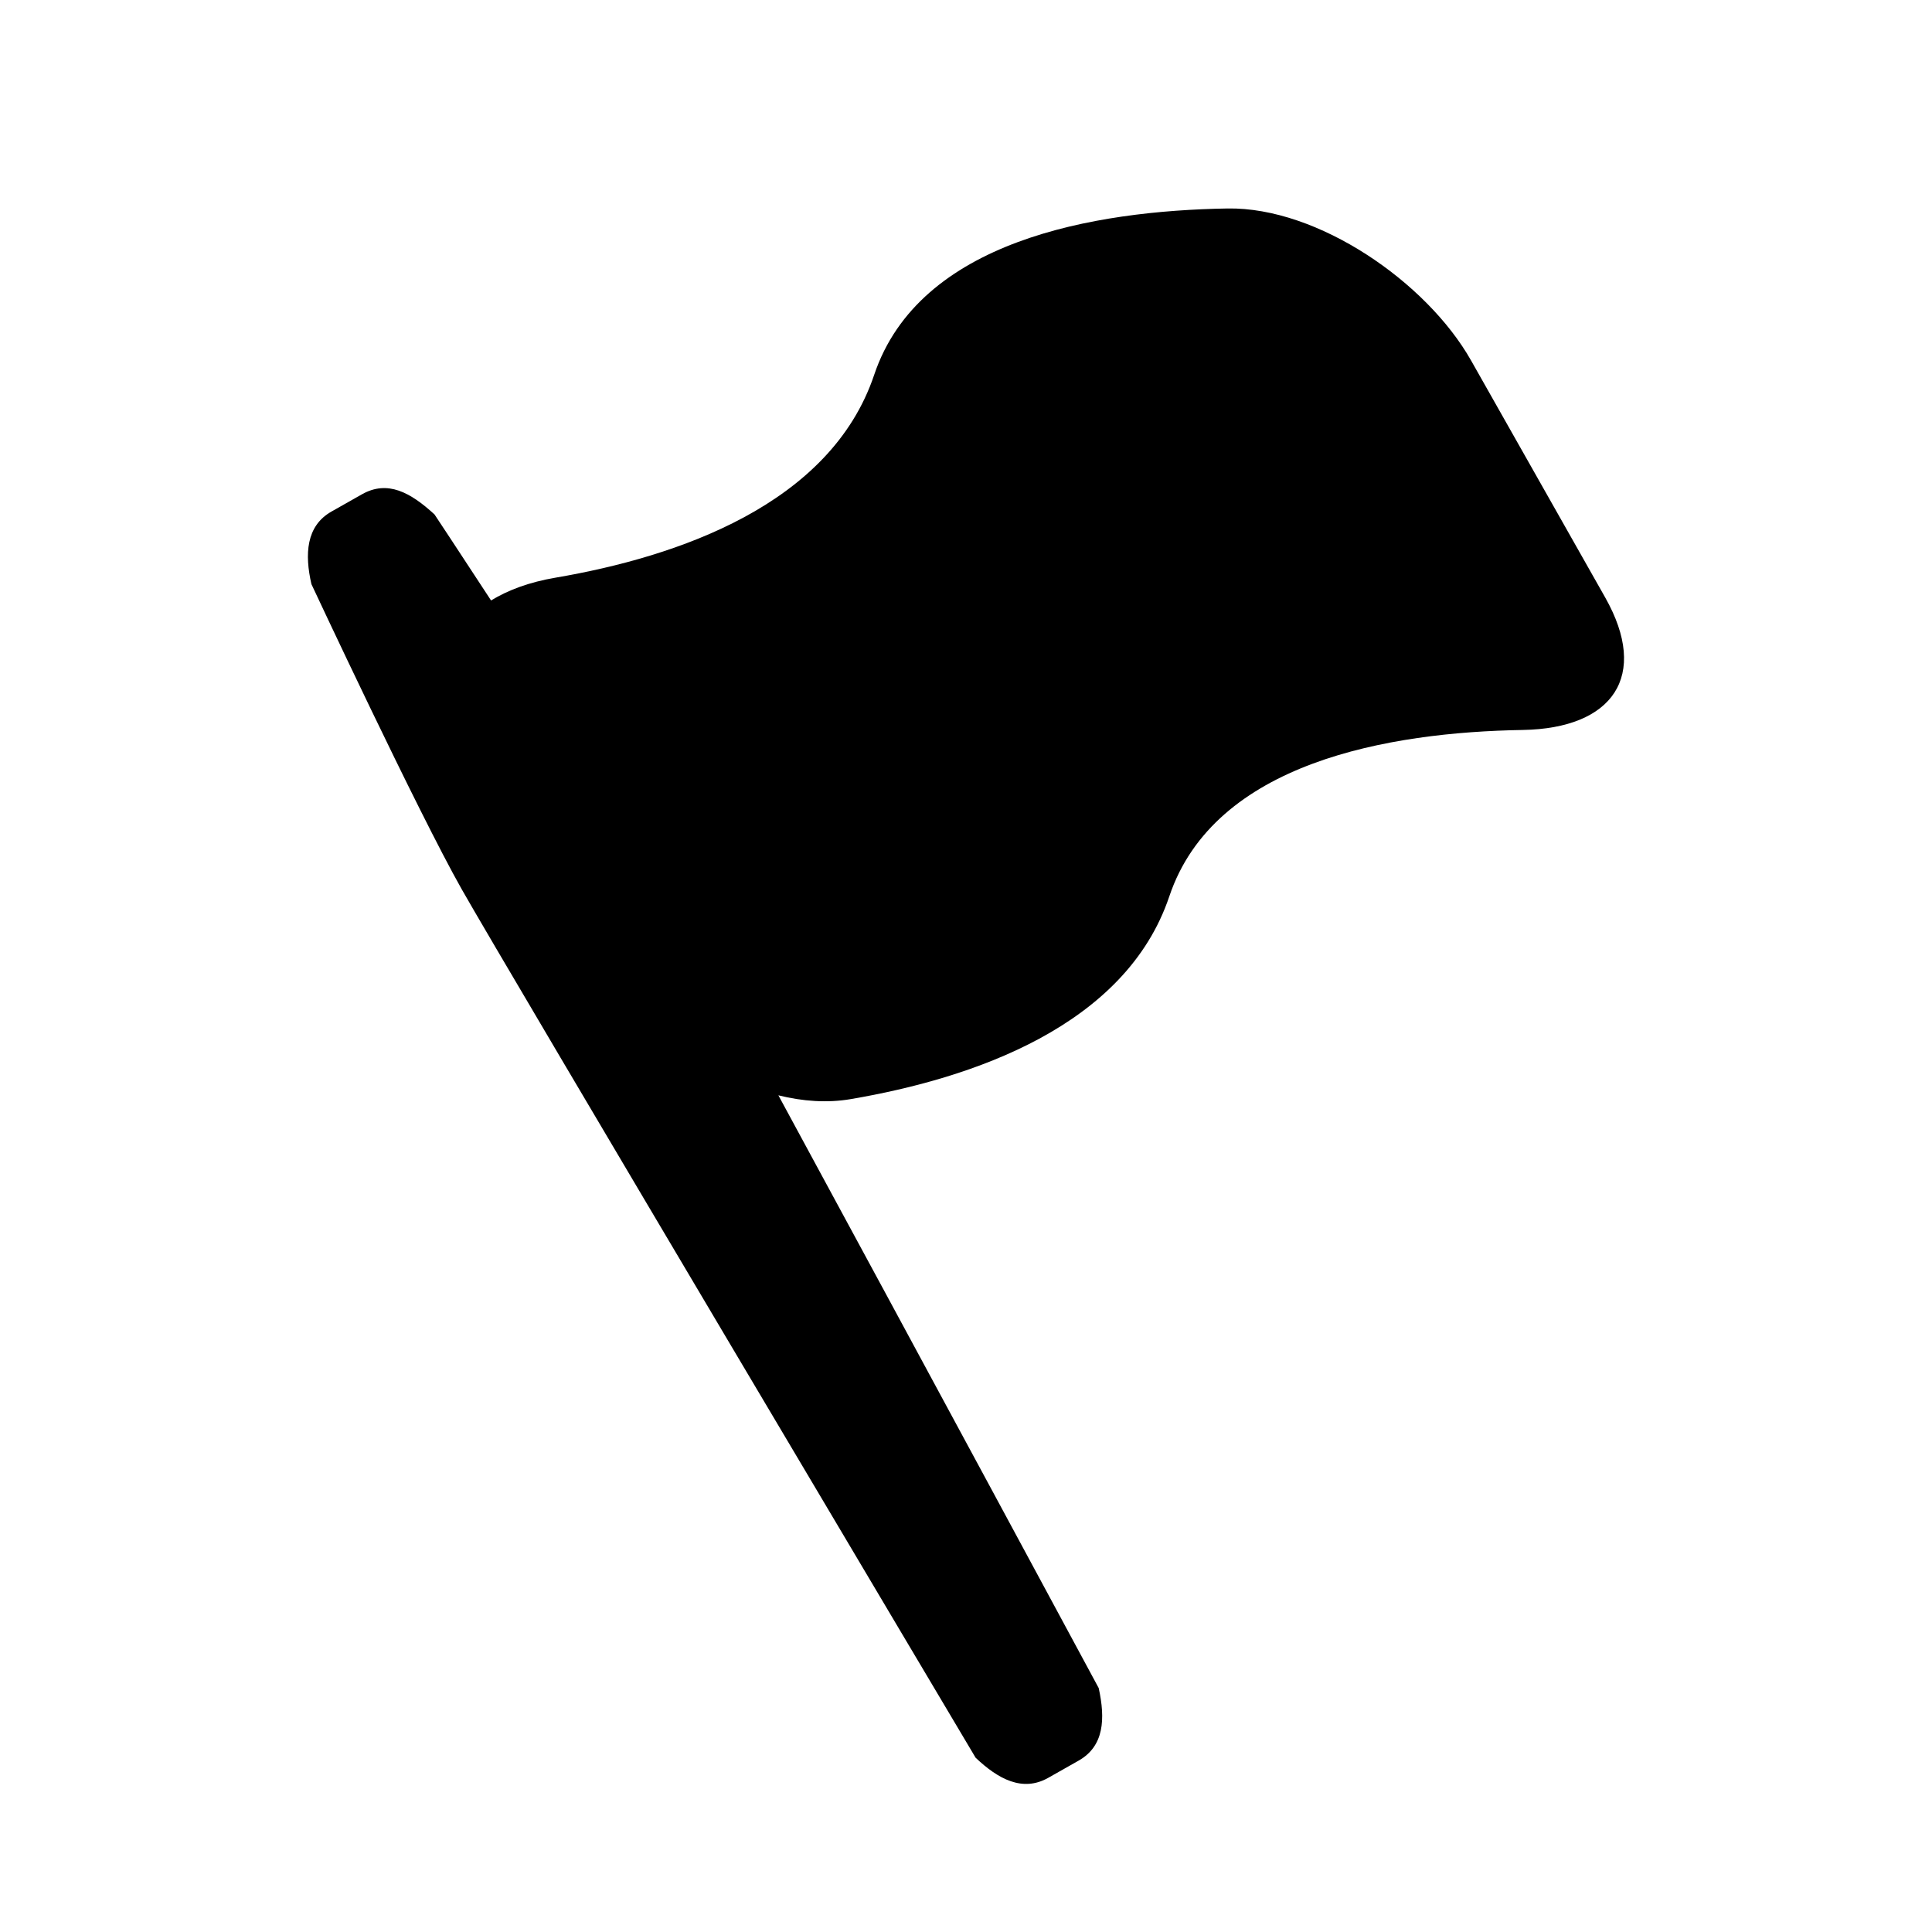 <?xml version="1.0" encoding="utf-8"?>
<!-- Generator: Adobe Illustrator 17.0.0, SVG Export Plug-In . SVG Version: 6.00 Build 0)  -->
<!DOCTYPE svg PUBLIC "-//W3C//DTD SVG 1.1//EN" "http://www.w3.org/Graphics/SVG/1.1/DTD/svg11.dtd">
<svg version="1.1" id="Capa_1" xmlns="http://www.w3.org/2000/svg" xmlns:xlink="http://www.w3.org/1999/xlink" x="0px" y="0px"
	 width="64px" height="64px" viewBox="0 0 64 64" enable-background="new 0 0 64 64" xml:space="preserve">
<g id="Favoritos_-_Gris">
</g>
<g id="Juegos_-_Naranja">
</g>
<g id="Comprobar_-_Naranja">
</g>
<g id="Música-_Gris">
</g>
<g id="Herramientas_-_Gris">
</g>
<g id="Carro_de_la_compra_-_Naranja">
</g>
<g id="Calendario_-_Gris">
</g>
<g id="Música-_Gris_1_">
</g>
<g id="Inicio_-_Gris">
</g>
<g id="Flecha_5">
</g>
<g id="RSS">
</g>
<g id="Instalaciones_de_reciclado">
</g>
<g id="Aeropuerto">
</g>
<path d="M40.665,6.906c-4.432,0.074-10.212,1.064-11.707,5.512c-1.446,4.303-6.514,6.027-10.55,6.717
	c-0.876,0.148-1.585,0.415-2.141,0.756c-1.055-1.616-1.873-2.849-1.873-2.849c-0.797-0.732-1.557-1.148-2.405-0.667l-1.007,0.57
	c-0.848,0.479-0.891,1.421-0.666,2.405c0,0,3.527,7.544,4.977,10.104c1.448,2.56,17.025,28.772,17.025,28.772
	c0.748,0.711,1.558,1.146,2.406,0.667l1.005-0.569c0.85-0.48,0.89-1.386,0.667-2.405c0,0-5.956-11.05-10.611-19.635
	c0.804,0.2,1.62,0.259,2.399,0.125c4.036-0.688,9.104-2.413,10.551-6.716c1.495-4.447,7.274-5.438,11.707-5.512
	c2.987-0.05,4.204-1.787,2.732-4.389l-4.444-7.852C47.258,9.34,43.654,6.857,40.665,6.906z"/>
</svg>
